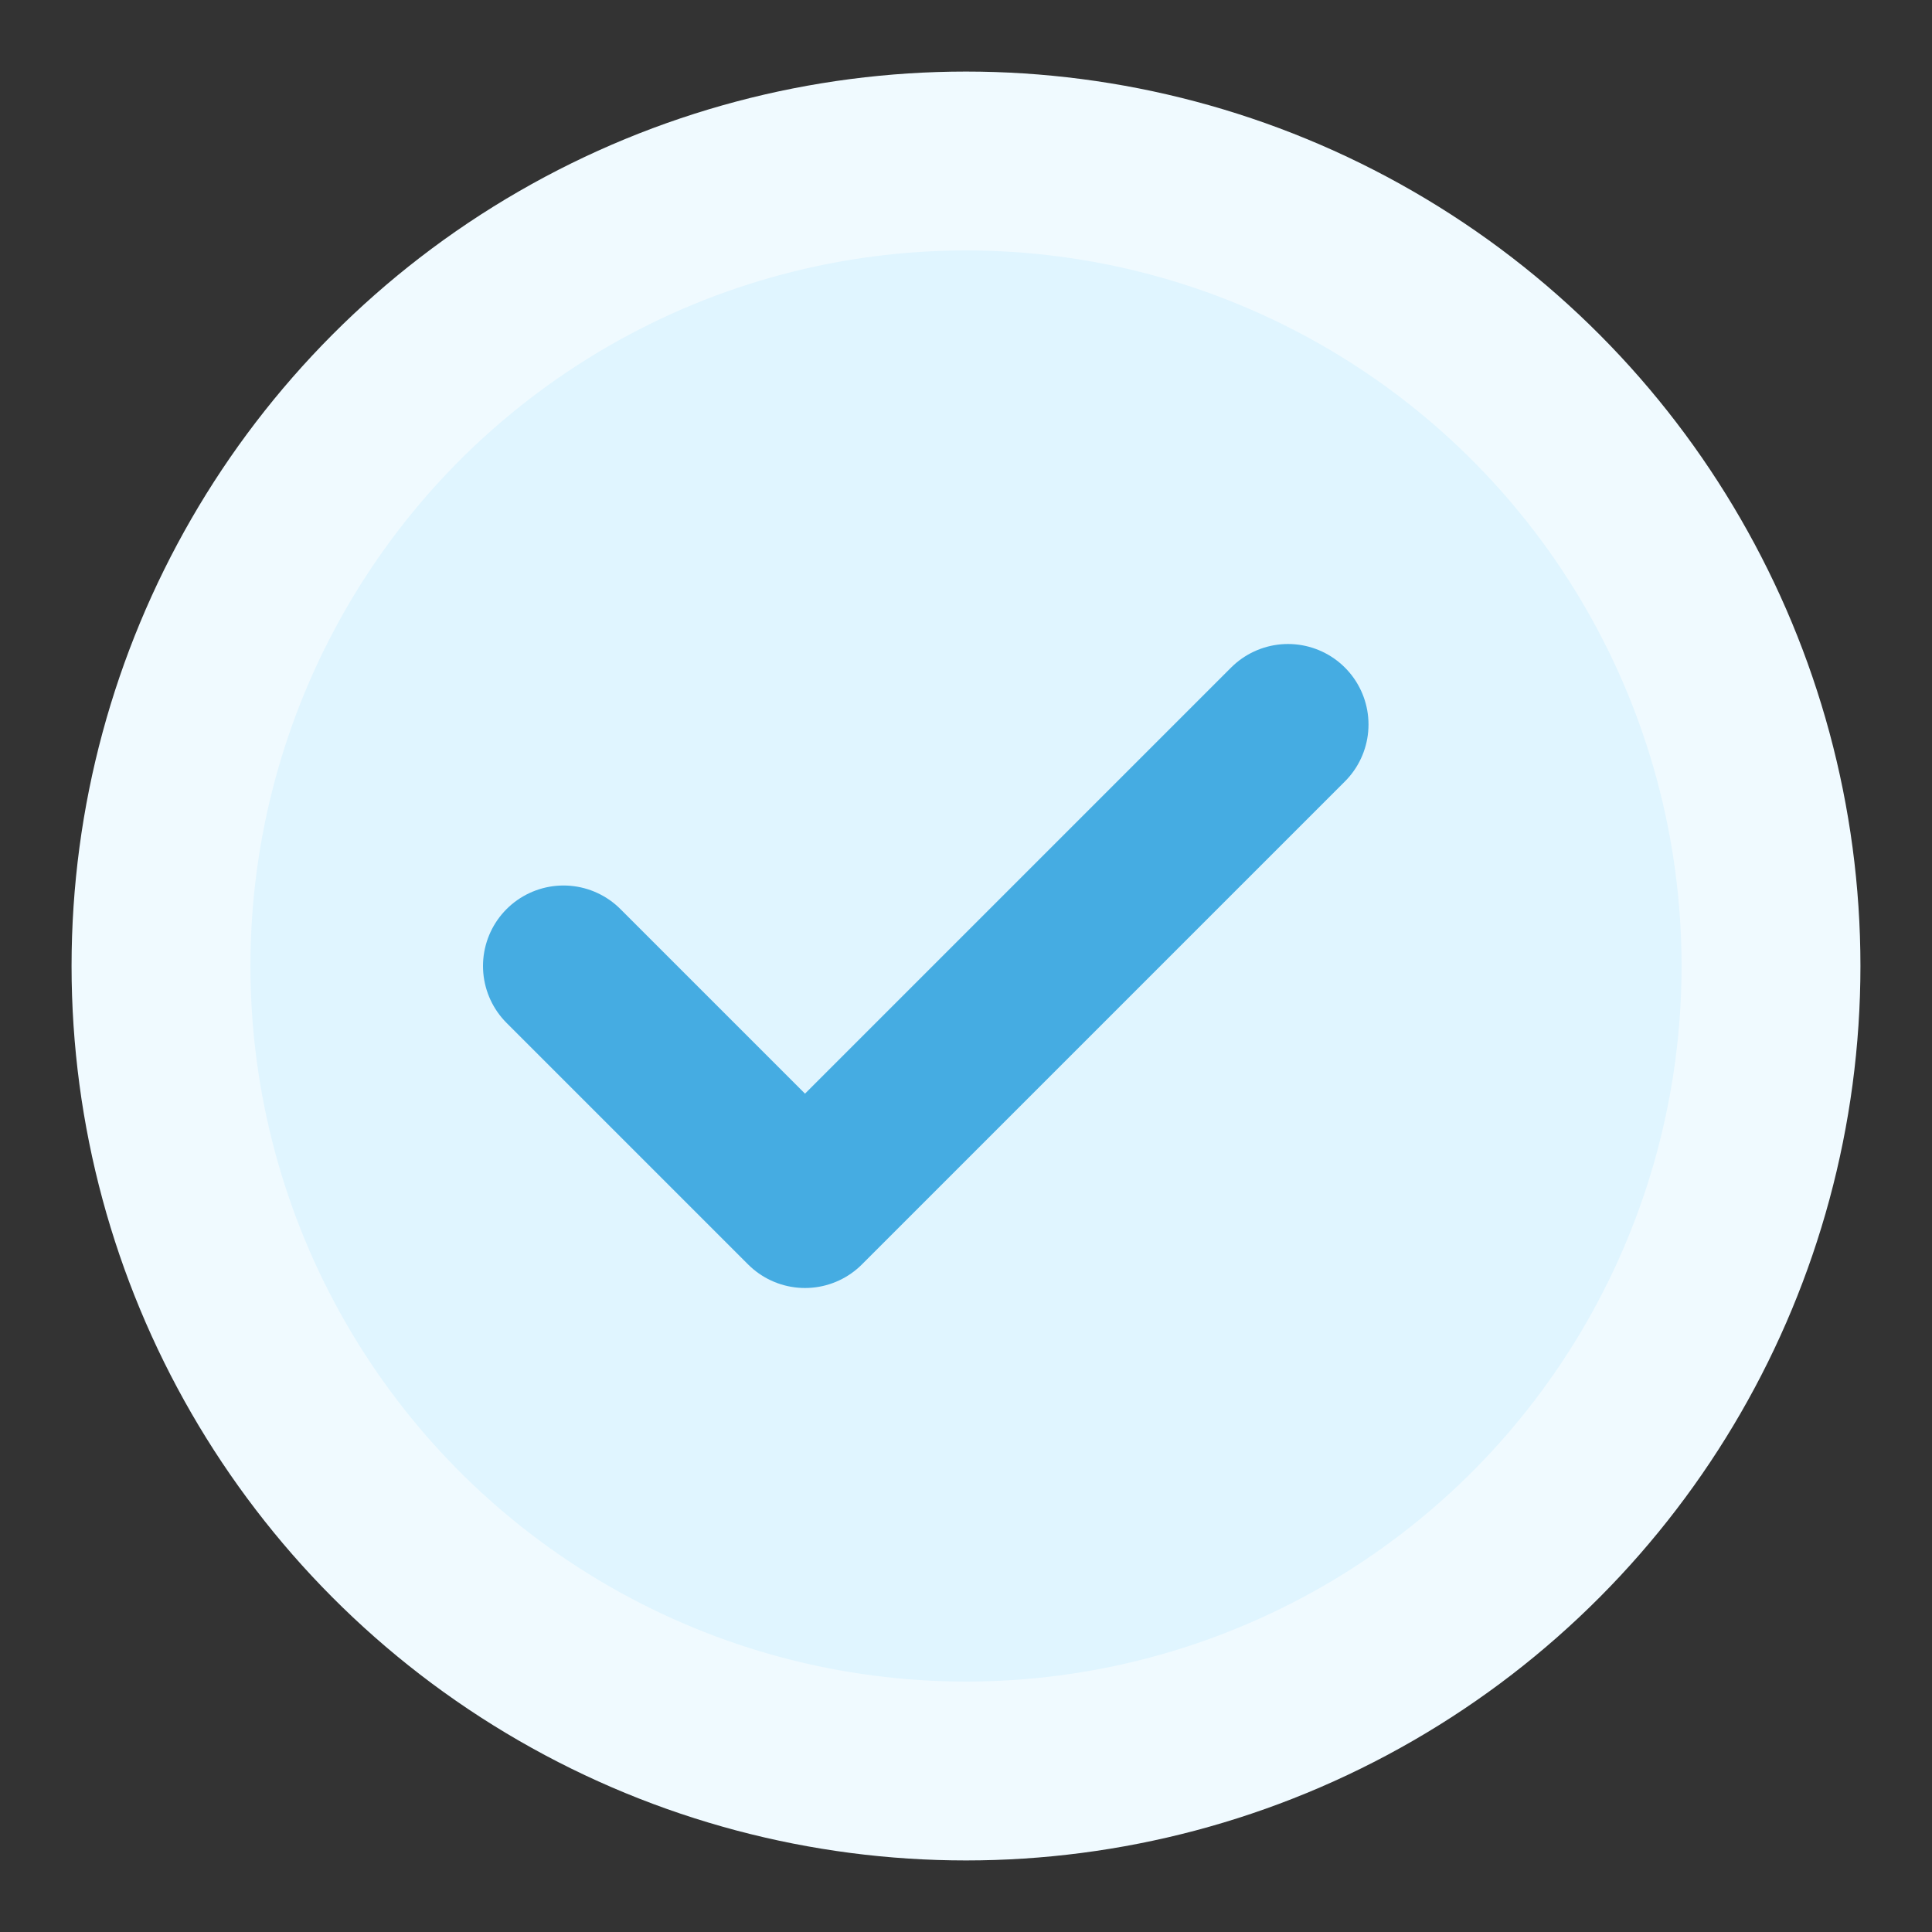 <svg width="24" height="24" viewBox="0 0 24 24" fill="none" xmlns="http://www.w3.org/2000/svg">
<rect x="0" y="0" width="24" height="24" fill="#333333" stroke="none"/>
<g clip-path="url(#clip0_1_20117)">
<circle cx="12" cy="12" r="10" fill="#E0F5FF" stroke="#F0FAFF" stroke-width="2.222" stroke-linecap="round" stroke-linejoin="round"/>
<path d="M16 9L10 15L7 12" stroke="#45ACE2" stroke-width="2" stroke-linecap="round" stroke-linejoin="round"/>
</g>
<defs>
<clipPath id="clip0_1_20117">
<rect width="24" height="24" fill="white"/>
</clipPath>
</defs>
</svg>
